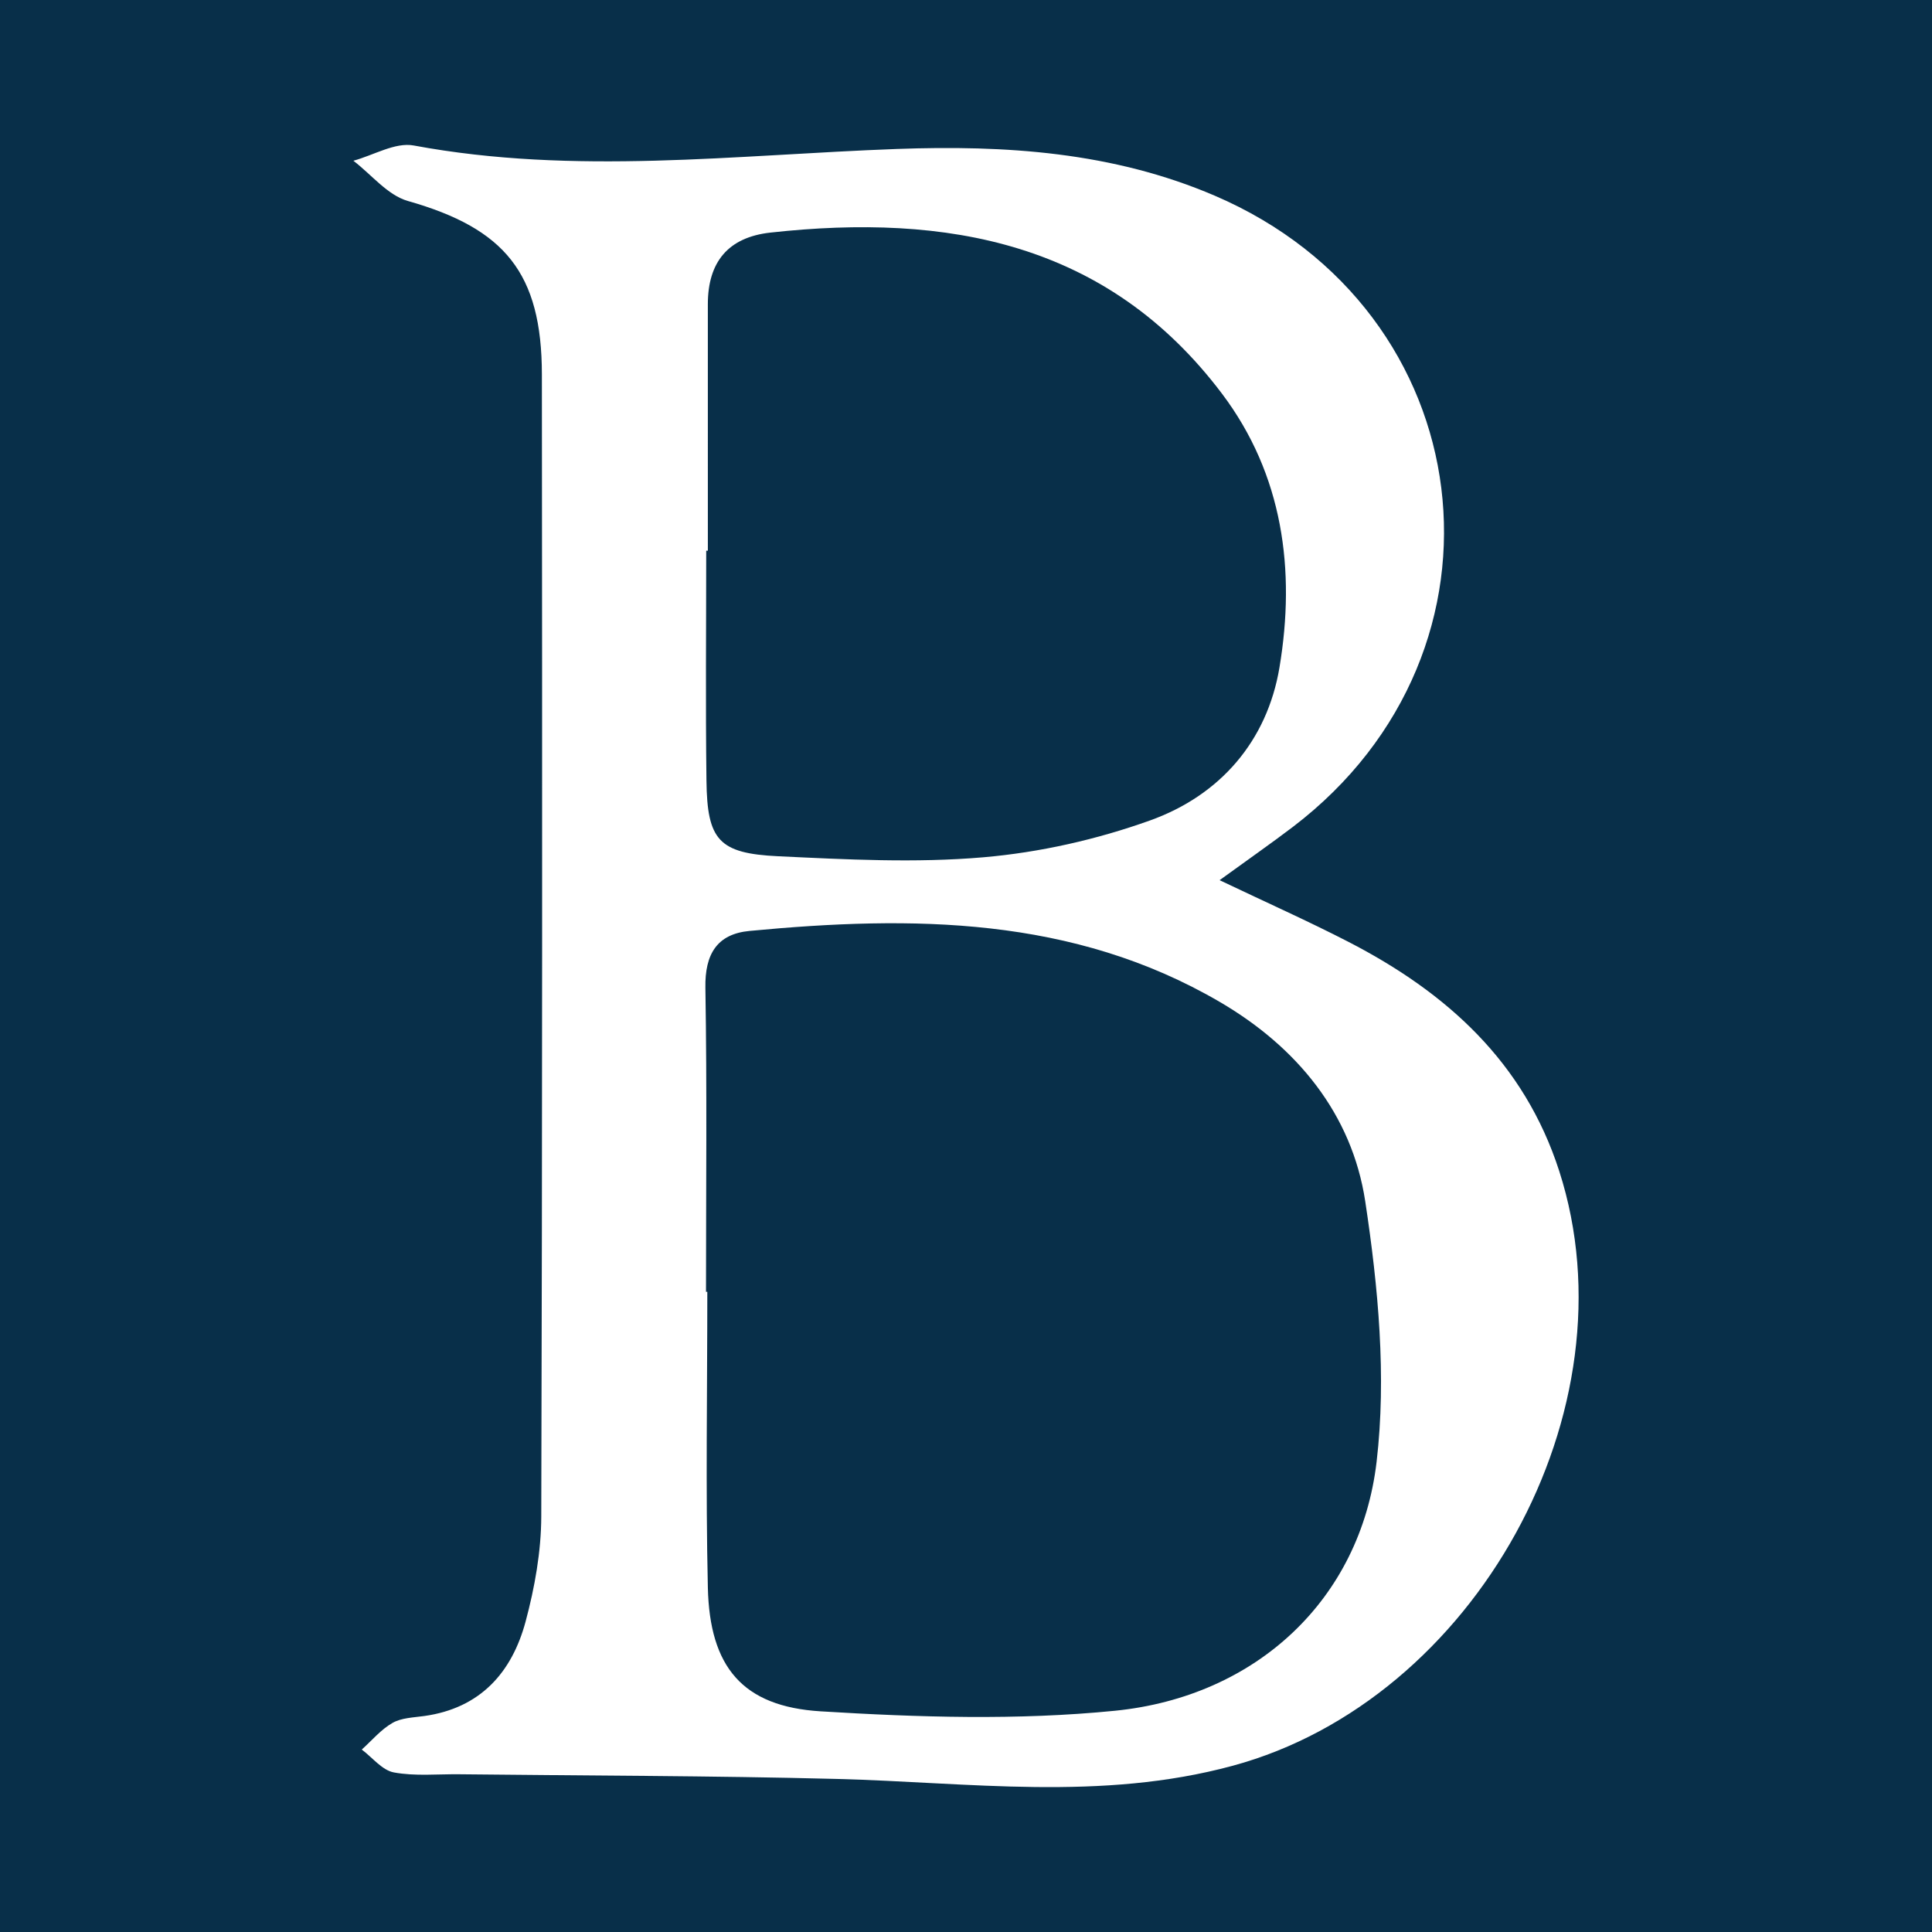 <?xml version="1.0" encoding="utf-8"?>
<!-- Generator: Adobe Illustrator 17.0.0, SVG Export Plug-In . SVG Version: 6.00 Build 0)  -->
<!DOCTYPE svg PUBLIC "-//W3C//DTD SVG 1.1//EN" "http://www.w3.org/Graphics/SVG/1.1/DTD/svg11.dtd">
<svg version="1.1" id="Layer_1" xmlns="http://www.w3.org/2000/svg" xmlns:xlink="http://www.w3.org/1999/xlink" x="0px" y="0px"
	 width="200px" height="200px" viewBox="0 0 200 200" enable-background="new 0 0 200 200" xml:space="preserve">
<rect fill="#082F49" width="200" height="200"/>
<g>
	<path fill="#FFFFFF" d="M126.253,91.116c4.963,2.366,9.21,4.257,13.337,6.384c10.156,5.233,18.183,12.444,21.822,23.732
		c7.968,24.716-8.714,54.762-33.803,61.559c-13.653,3.699-27.286,1.716-40.976,1.364c-13.022-0.335-26.052-0.336-39.079-0.484
		c-2.267-0.026-4.584,0.217-6.78-0.19c-1.212-0.225-2.222-1.542-3.323-2.367c1.047-0.94,1.983-2.073,3.177-2.756
		c0.931-0.533,2.175-0.561,3.294-0.717c5.795-0.809,9.072-4.497,10.491-9.788c0.943-3.519,1.608-7.234,1.619-10.863
		c0.116-39.407,0.101-78.815,0.064-118.223c-0.01-10.513-3.852-15.117-13.868-17.96c-2.107-0.598-3.776-2.738-5.646-4.167
		c2.09-0.568,4.329-1.936,6.246-1.579c16.666,3.103,33.324,0.97,49.989,0.361c11.256-0.411,22.356,0.305,32.918,4.829
		c27.742,11.884,32.131,47.03,8.121,65.336C131.624,87.286,129.318,88.891,126.253,91.116z M73.085,133.726c0.045,0,0.091,0,0.136,0
		c0,10.207-0.177,20.418,0.056,30.619c0.187,8.195,3.562,12.314,11.681,12.812c10.123,0.622,20.394,0.945,30.456-0.06
		c14.631-1.461,25.418-11.519,27.091-25.77c1.037-8.833,0.169-18.085-1.173-26.948c-1.375-9.081-7.098-16.005-15.05-20.653
		c-15.211-8.891-31.86-8.953-48.691-7.356c-3.378,0.321-4.627,2.413-4.569,5.881C73.196,112.741,73.085,123.234,73.085,133.726z
		 M73.277,57.007c-0.057,0-0.113,0-0.17,0c0,7.937-0.076,15.874,0.025,23.81c0.078,6.138,1.257,7.529,7.425,7.822
		c7.07,0.336,14.207,0.712,21.232,0.108c5.835-0.502,11.75-1.839,17.267-3.816c7.245-2.596,12.119-8.215,13.394-15.834
		c1.684-10.066,0.378-19.956-5.952-28.346c-11.848-15.702-28.457-18.684-46.732-16.675c-4.395,0.483-6.492,3.053-6.49,7.426
		C73.28,40.003,73.277,48.505,73.277,57.007z"/>
</g>
</svg>
